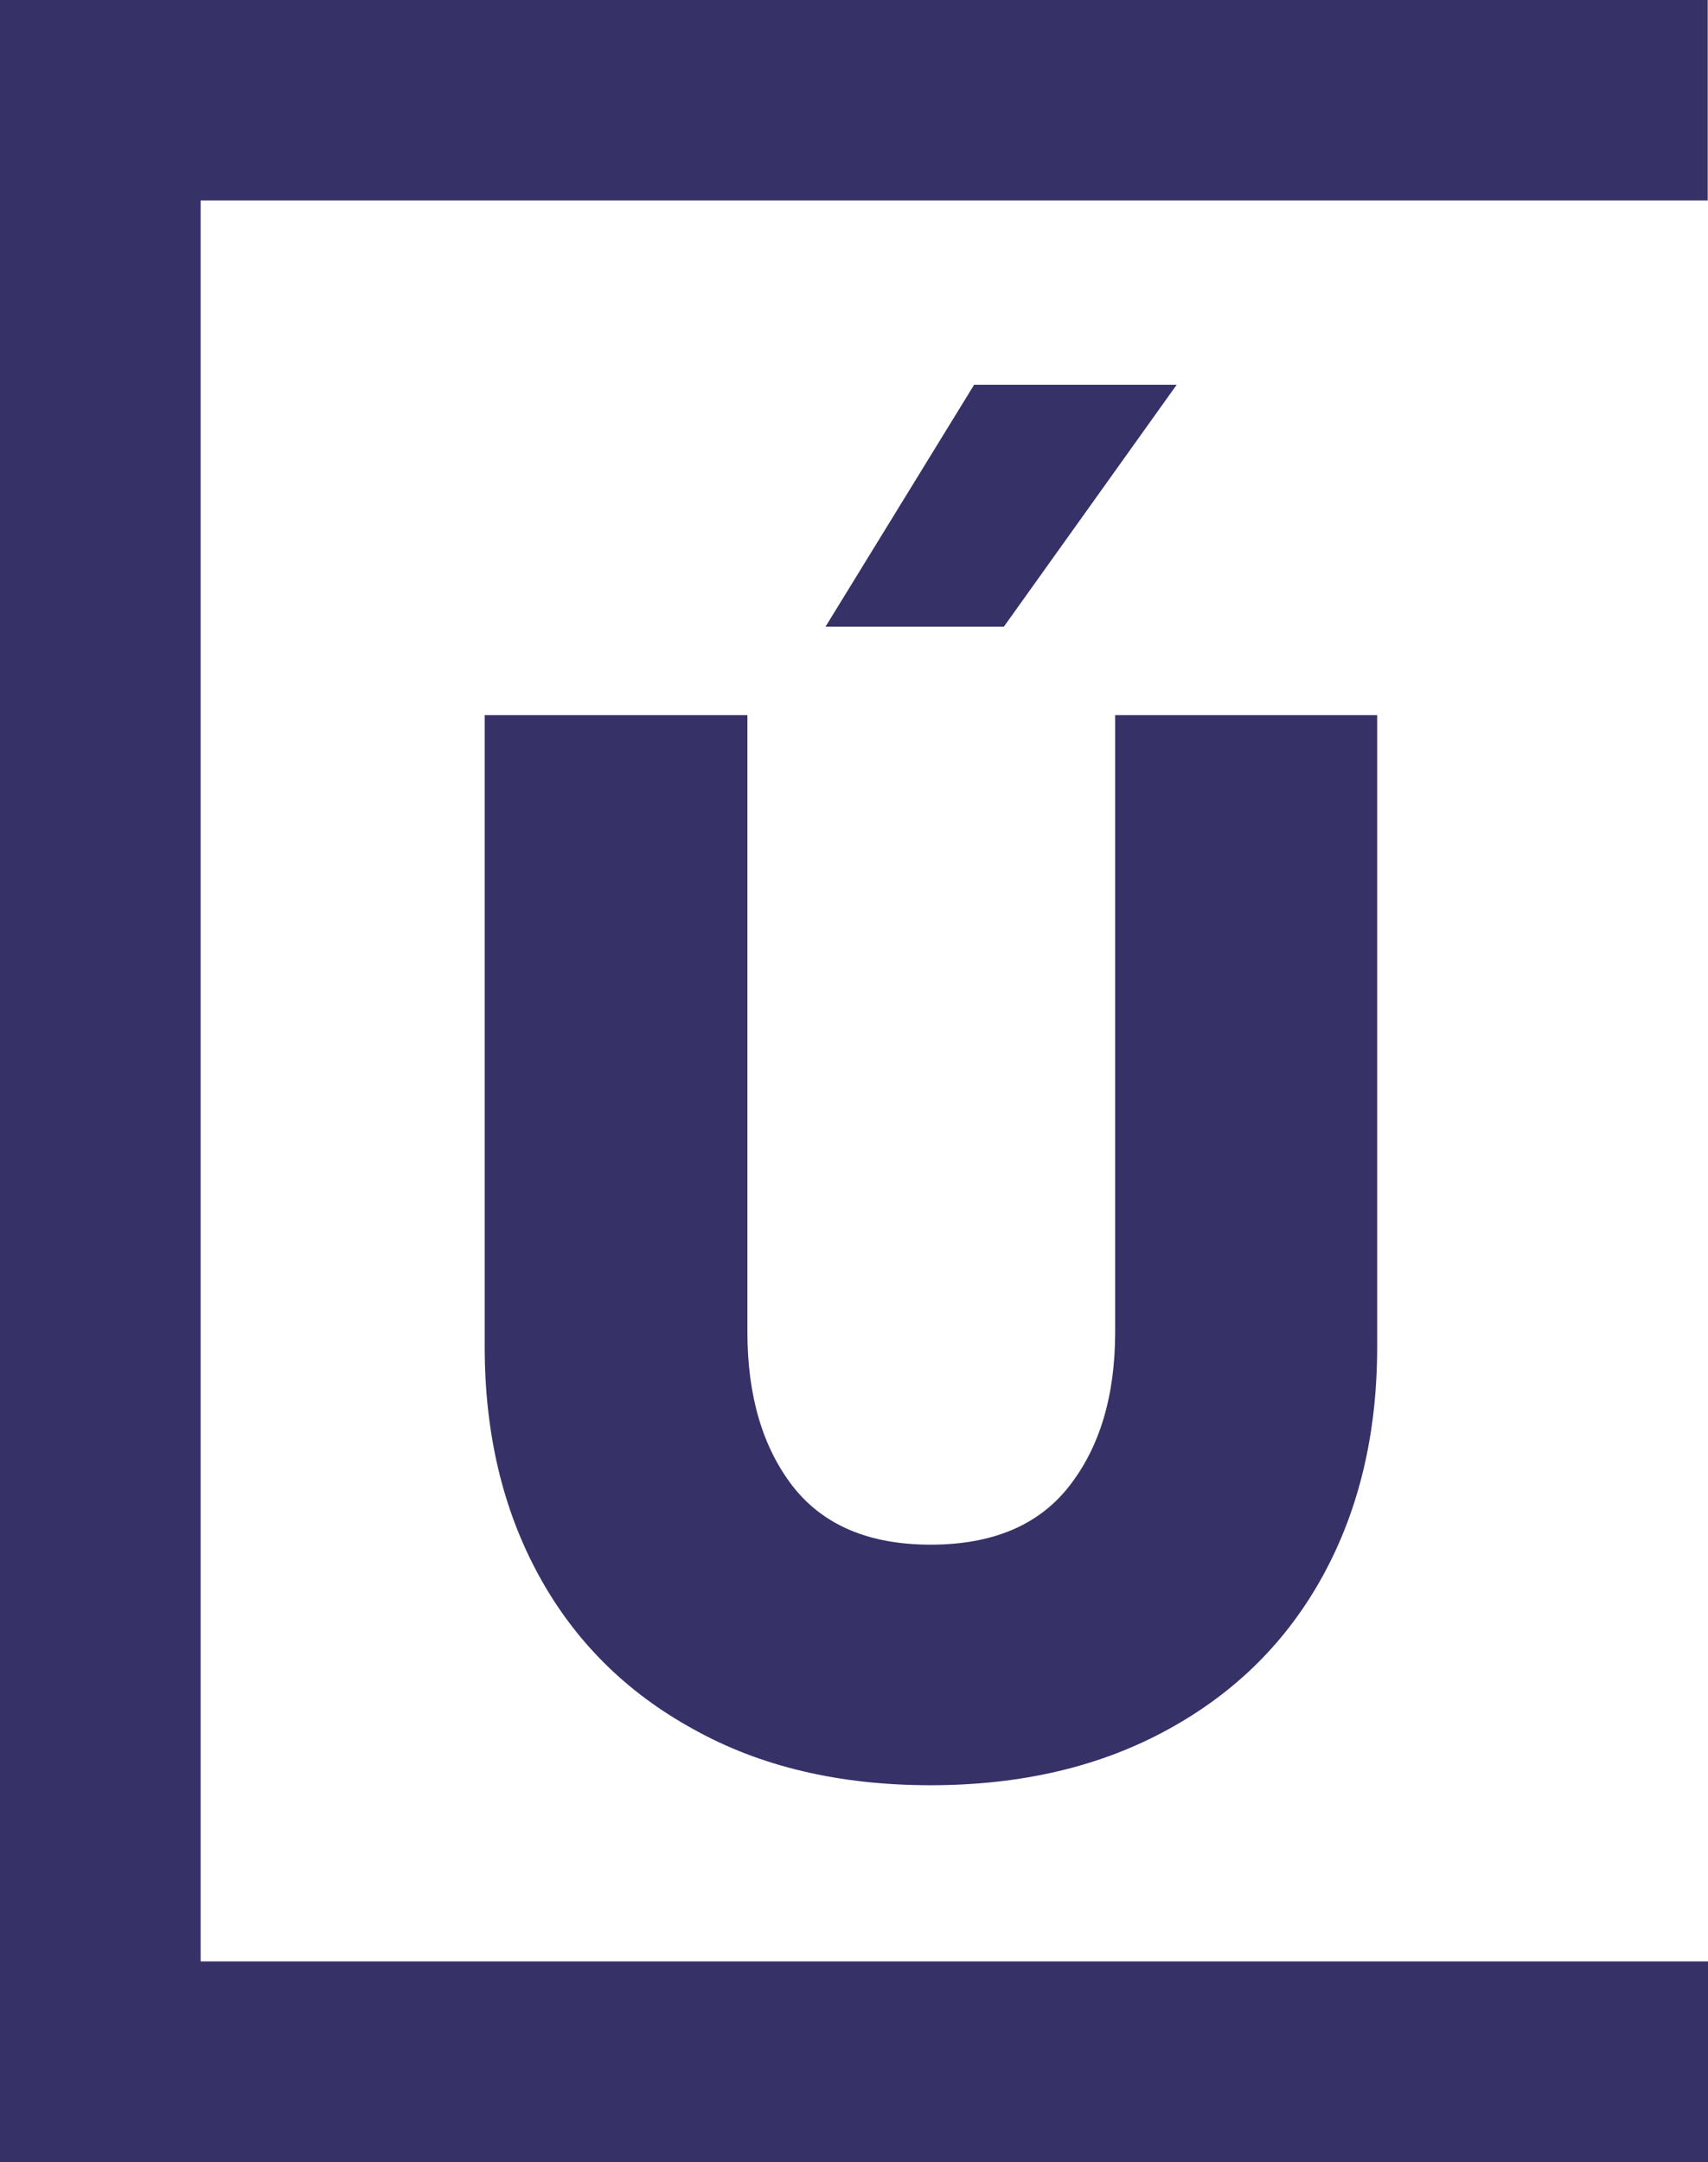 <svg xmlns="http://www.w3.org/2000/svg" version="1.1" xmlns:xlink="http://www.w3.org/1999/xlink" xmlns:svgjs="http://svgjs.dev/svgjs" width="222" height="281"><svg width="222" height="281" viewBox="0 0 222 281" fill="none" xmlns="http://www.w3.org/2000/svg">
<path d="M220.5 257.897V256.397H219H24.579V24.553H218.962H220.462V23.053V3V1.5H218.962H3H1.5V3V278V279.5H3H219H220.5V278V257.897Z" fill="#363167" stroke="#363167" stroke-width="3"></path>
<path fill-rule="evenodd" clip-rule="evenodd" d="M130.479 81.441H107.297L126.616 50H152.943L130.479 81.441ZM90.136 224.724C81.39 219.933 74.681 213.255 70.008 204.691C65.336 196.127 63 186.245 63 175.046V92.94H97.144V173.07C97.144 181.395 99.121 188.102 103.074 193.192C107.028 198.223 112.988 200.738 120.955 200.738C128.982 200.738 134.972 198.223 138.926 193.192C142.939 188.102 144.946 181.395 144.946 173.07V92.94H179V175.046C179 186.245 176.664 196.127 171.991 204.691C167.319 213.255 160.61 219.933 151.864 224.724C143.059 229.575 132.756 232 120.955 232C109.094 232 98.821 229.575 90.136 224.724Z" fill="#363167"></path>
</svg><style>@media (prefers-color-scheme: light) { :root { filter: none; } }
@media (prefers-color-scheme: dark) { :root { filter: none; } }
</style></svg>